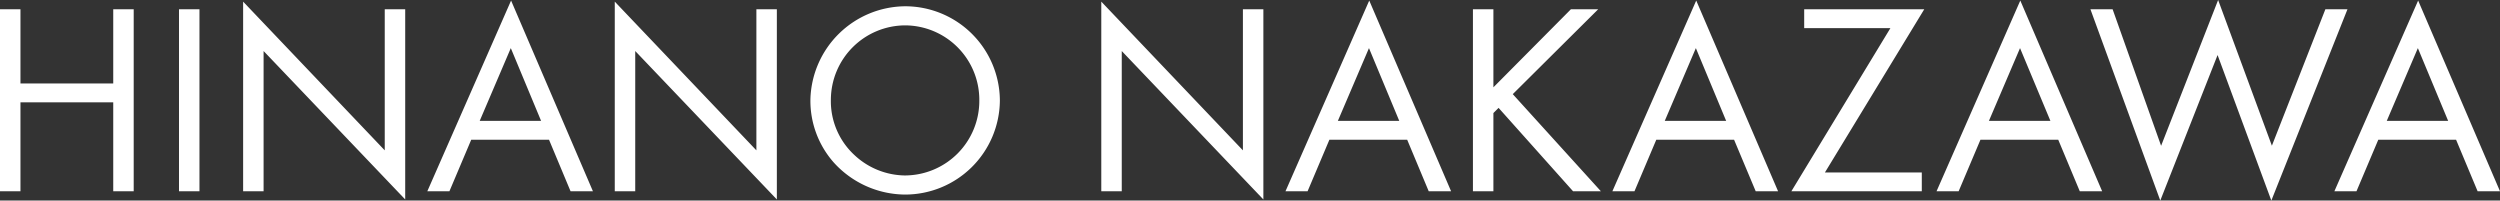 <svg xmlns="http://www.w3.org/2000/svg" width="137.43" height="11.025" viewBox="0 0 137.43 11.025">
  <rect x="0" y="0" width="137.43" height="11.025" fill="#333333" stroke="none"/>
  <path id="パス_40164" data-name="パス 40164" d="M-66.99-5.925v-4.08h-1.125V0h1.125V-4.89h5.1V0h1.125V-10.005H-61.89v4.08Zm9.84-4.08h-1.125V0h1.125ZM-54.75,0h1.125V-7.71L-45.84.45V-10.005h-1.125V-2.25l-7.785-8.175Zm16.815-2.835L-36.75,0h1.23l-4.5-10.485L-44.625,0h1.215l1.2-2.835ZM-38.37-3.87h-3.375l1.71-4ZM-34.32,0h1.125V-7.71L-25.41.45V-10.005h-1.125V-2.25l-7.785-8.175Zm15.975-10.17a5.252,5.252,0,0,0-5.22,5.115,5.118,5.118,0,0,0,1.29,3.48A5.334,5.334,0,0,0-18.4.18a5.211,5.211,0,0,0,5.25-5.175A5.208,5.208,0,0,0-18.345-10.17Zm-.015,1.05a4.094,4.094,0,0,1,4.08,4.125A4.1,4.1,0,0,1-18.39-.87a4.132,4.132,0,0,1-2.775-1.14A4.029,4.029,0,0,1-22.44-5.055,4.1,4.1,0,0,1-18.36-9.12ZM-7.575,0H-6.45V-7.71L1.335.45V-10.005H.21V-2.25l-7.785-8.175ZM9.24-2.835,10.425,0h1.23l-4.5-10.485L2.55,0H3.765l1.2-2.835ZM8.805-3.87H5.43l1.71-4ZM13.98-5.715v-4.29H12.855V0H13.98V-4.3l.285-.285L18.36,0h1.53L15.045-5.34l4.695-4.665h-1.5Zm13.23,2.88L28.4,0h1.23l-4.5-10.485L20.52,0h1.215l1.2-2.835ZM26.775-3.87H23.4l1.71-4Zm5.43,2.835,5.46-8.97h-6.6V-8.97h4.74L30.36,0h7.17V-1.035Zm12.825-1.8L46.215,0h1.23l-4.5-10.485L38.34,0h1.215l1.2-2.835ZM44.6-3.87H41.22l1.71-4Zm3.42-6.135H46.8L50.64.51l3.15-8,2.955,8L60.93-10.005H59.715l-2.94,7.5-2.955-8.01L50.685-2.5ZM66.9-2.835,68.085,0h1.23l-4.5-10.485L60.21,0h1.215l1.2-2.835ZM66.465-3.87H63.09l1.71-4Z" transform="translate(68.115 10.515)" fill="#fff"/>
</svg>
